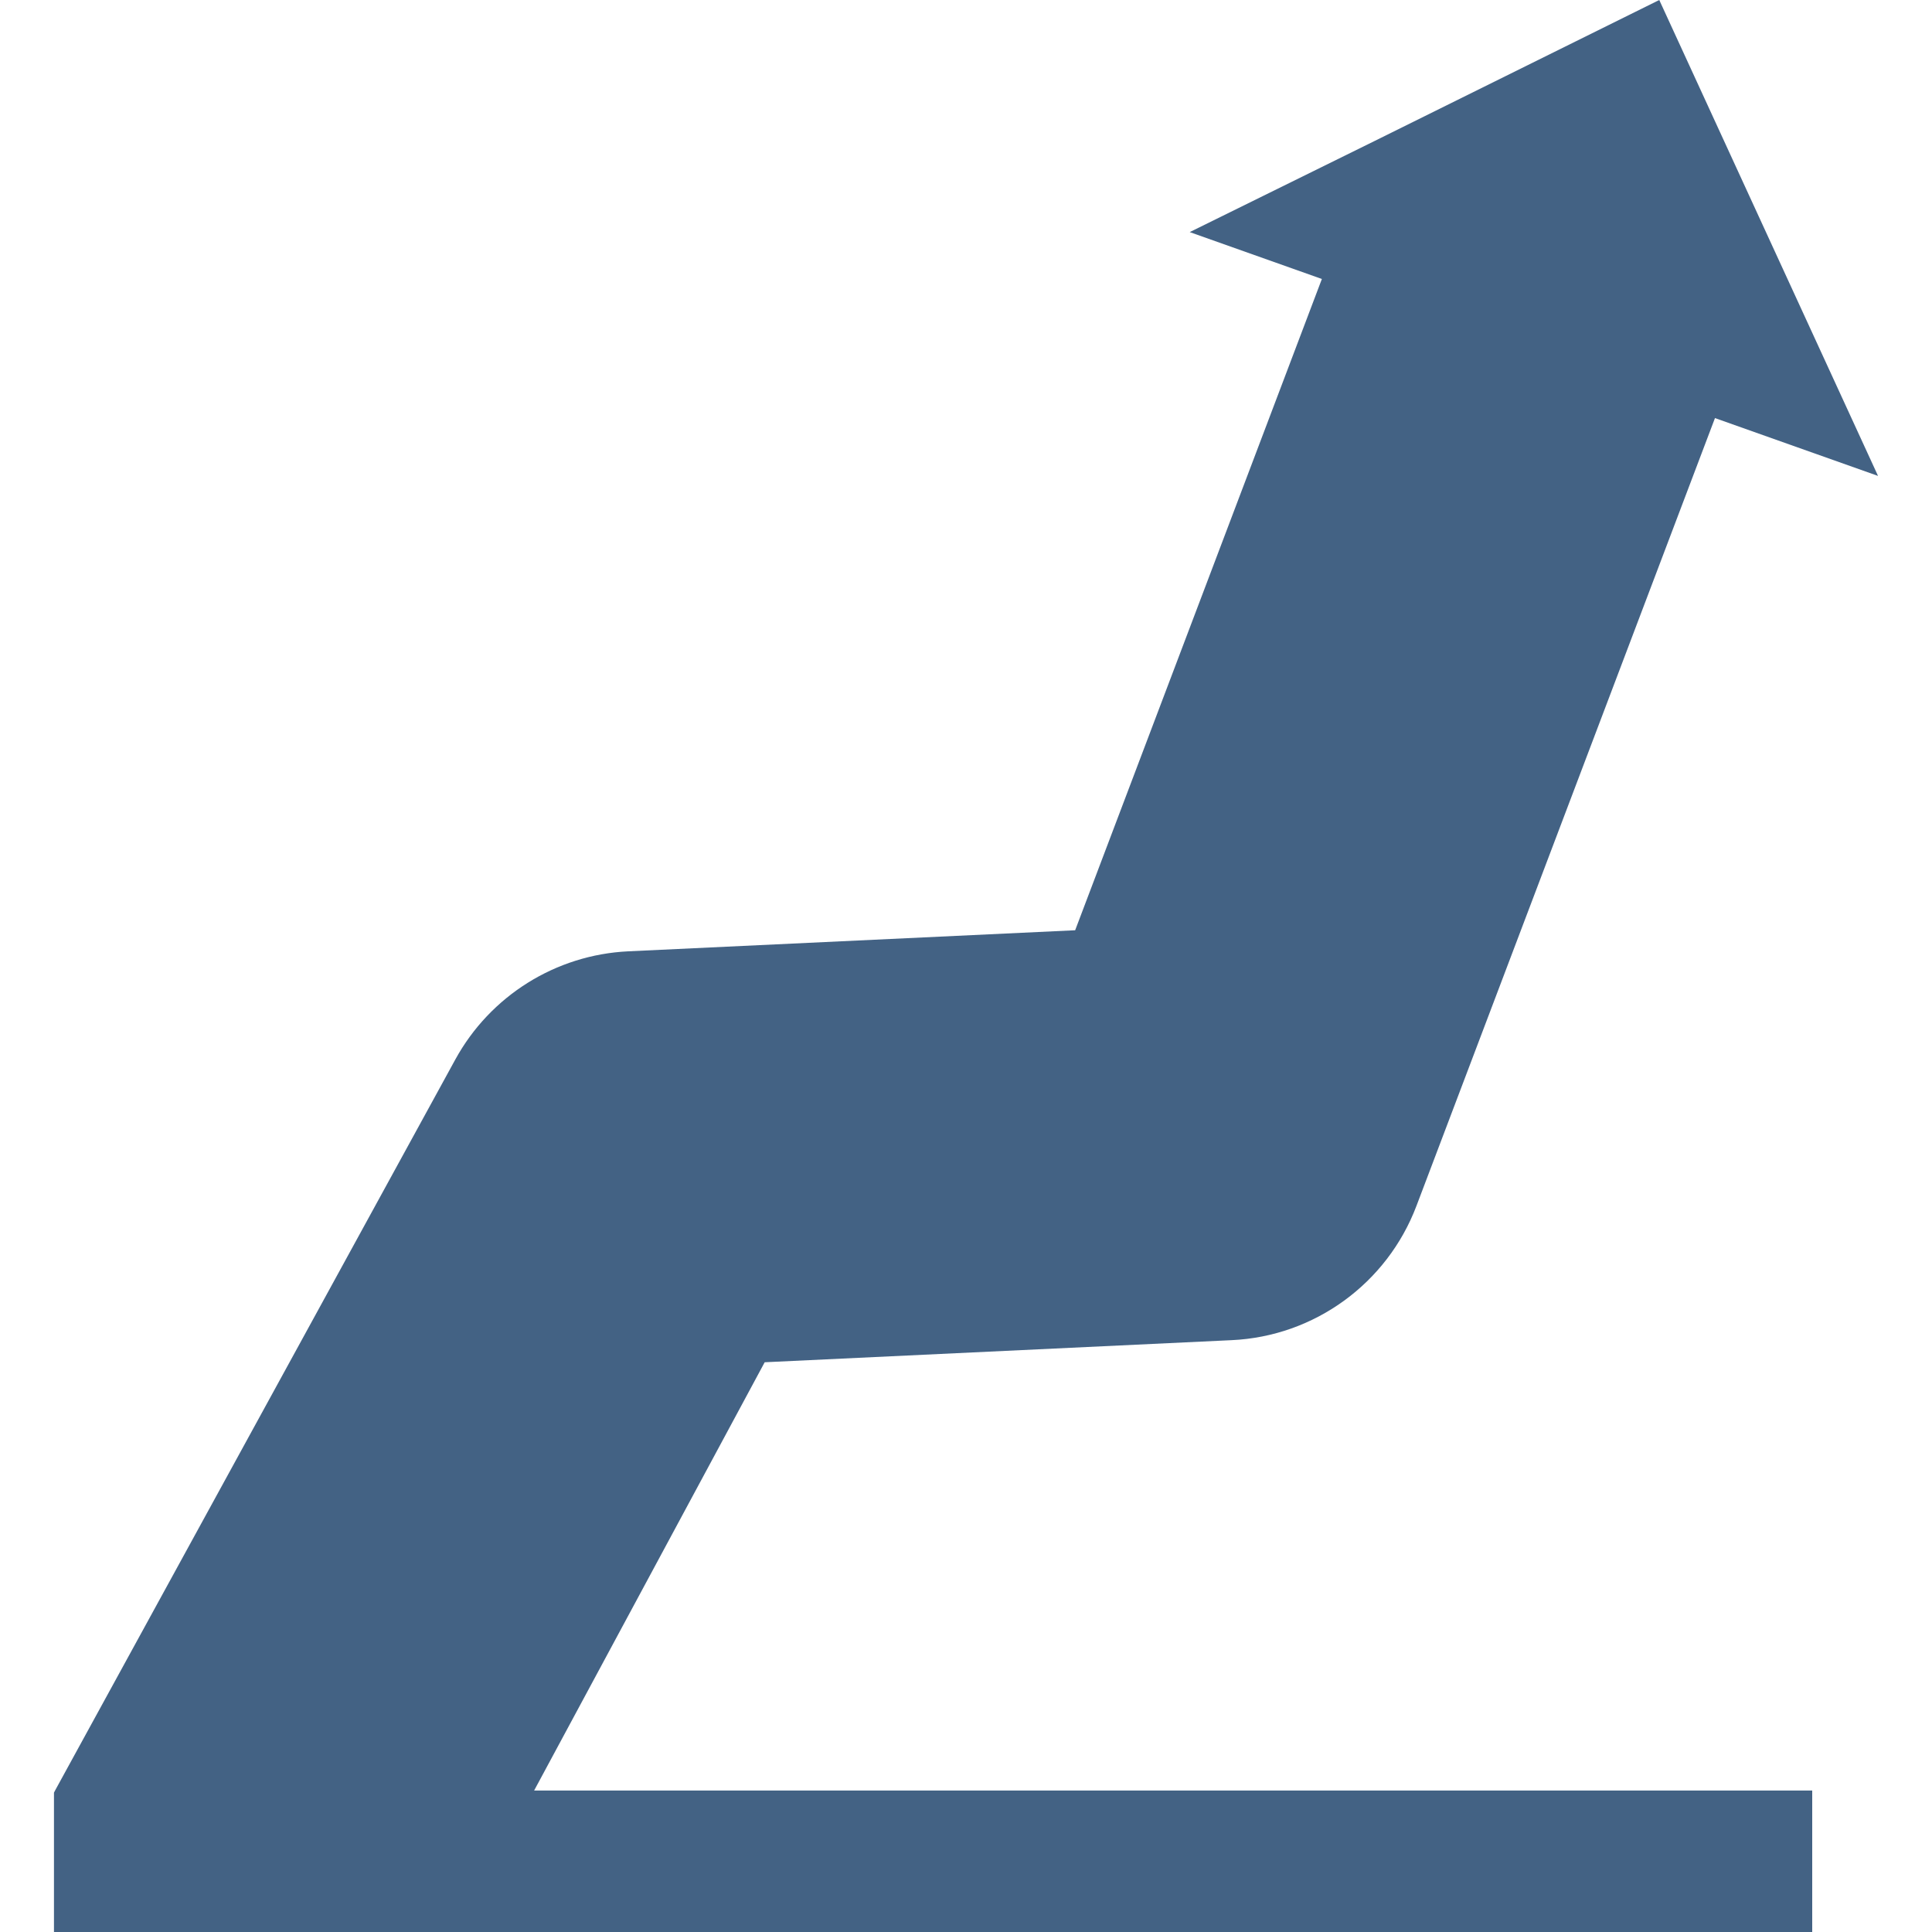 <svg width="30" height="30" viewBox="0 0 30 30" fill="none" xmlns="http://www.w3.org/2000/svg">
<g clip-path="url(#clip0_3875_2912)">
<path d="M8.294 27.803H28.14V30H0.838V27.836L0.855 27.803L7.07 16.452C7.612 15.463 8.63 14.826 9.755 14.772L16.695 14.445L20.526 4.332L18.474 3.604L21.337 2.193L25.765 0L29.162 7.39L26.63 6.492L21.995 18.724C21.54 19.928 20.41 20.752 19.123 20.81L11.874 21.153L8.294 27.803Z" fill="#436284"/>
</g>
<defs>
<clipPath id="clip0_3875_2912">
<rect width="28.324" height="30" fill="white" transform="translate(0.838)"/>
</clipPath>
</defs>
</svg>
